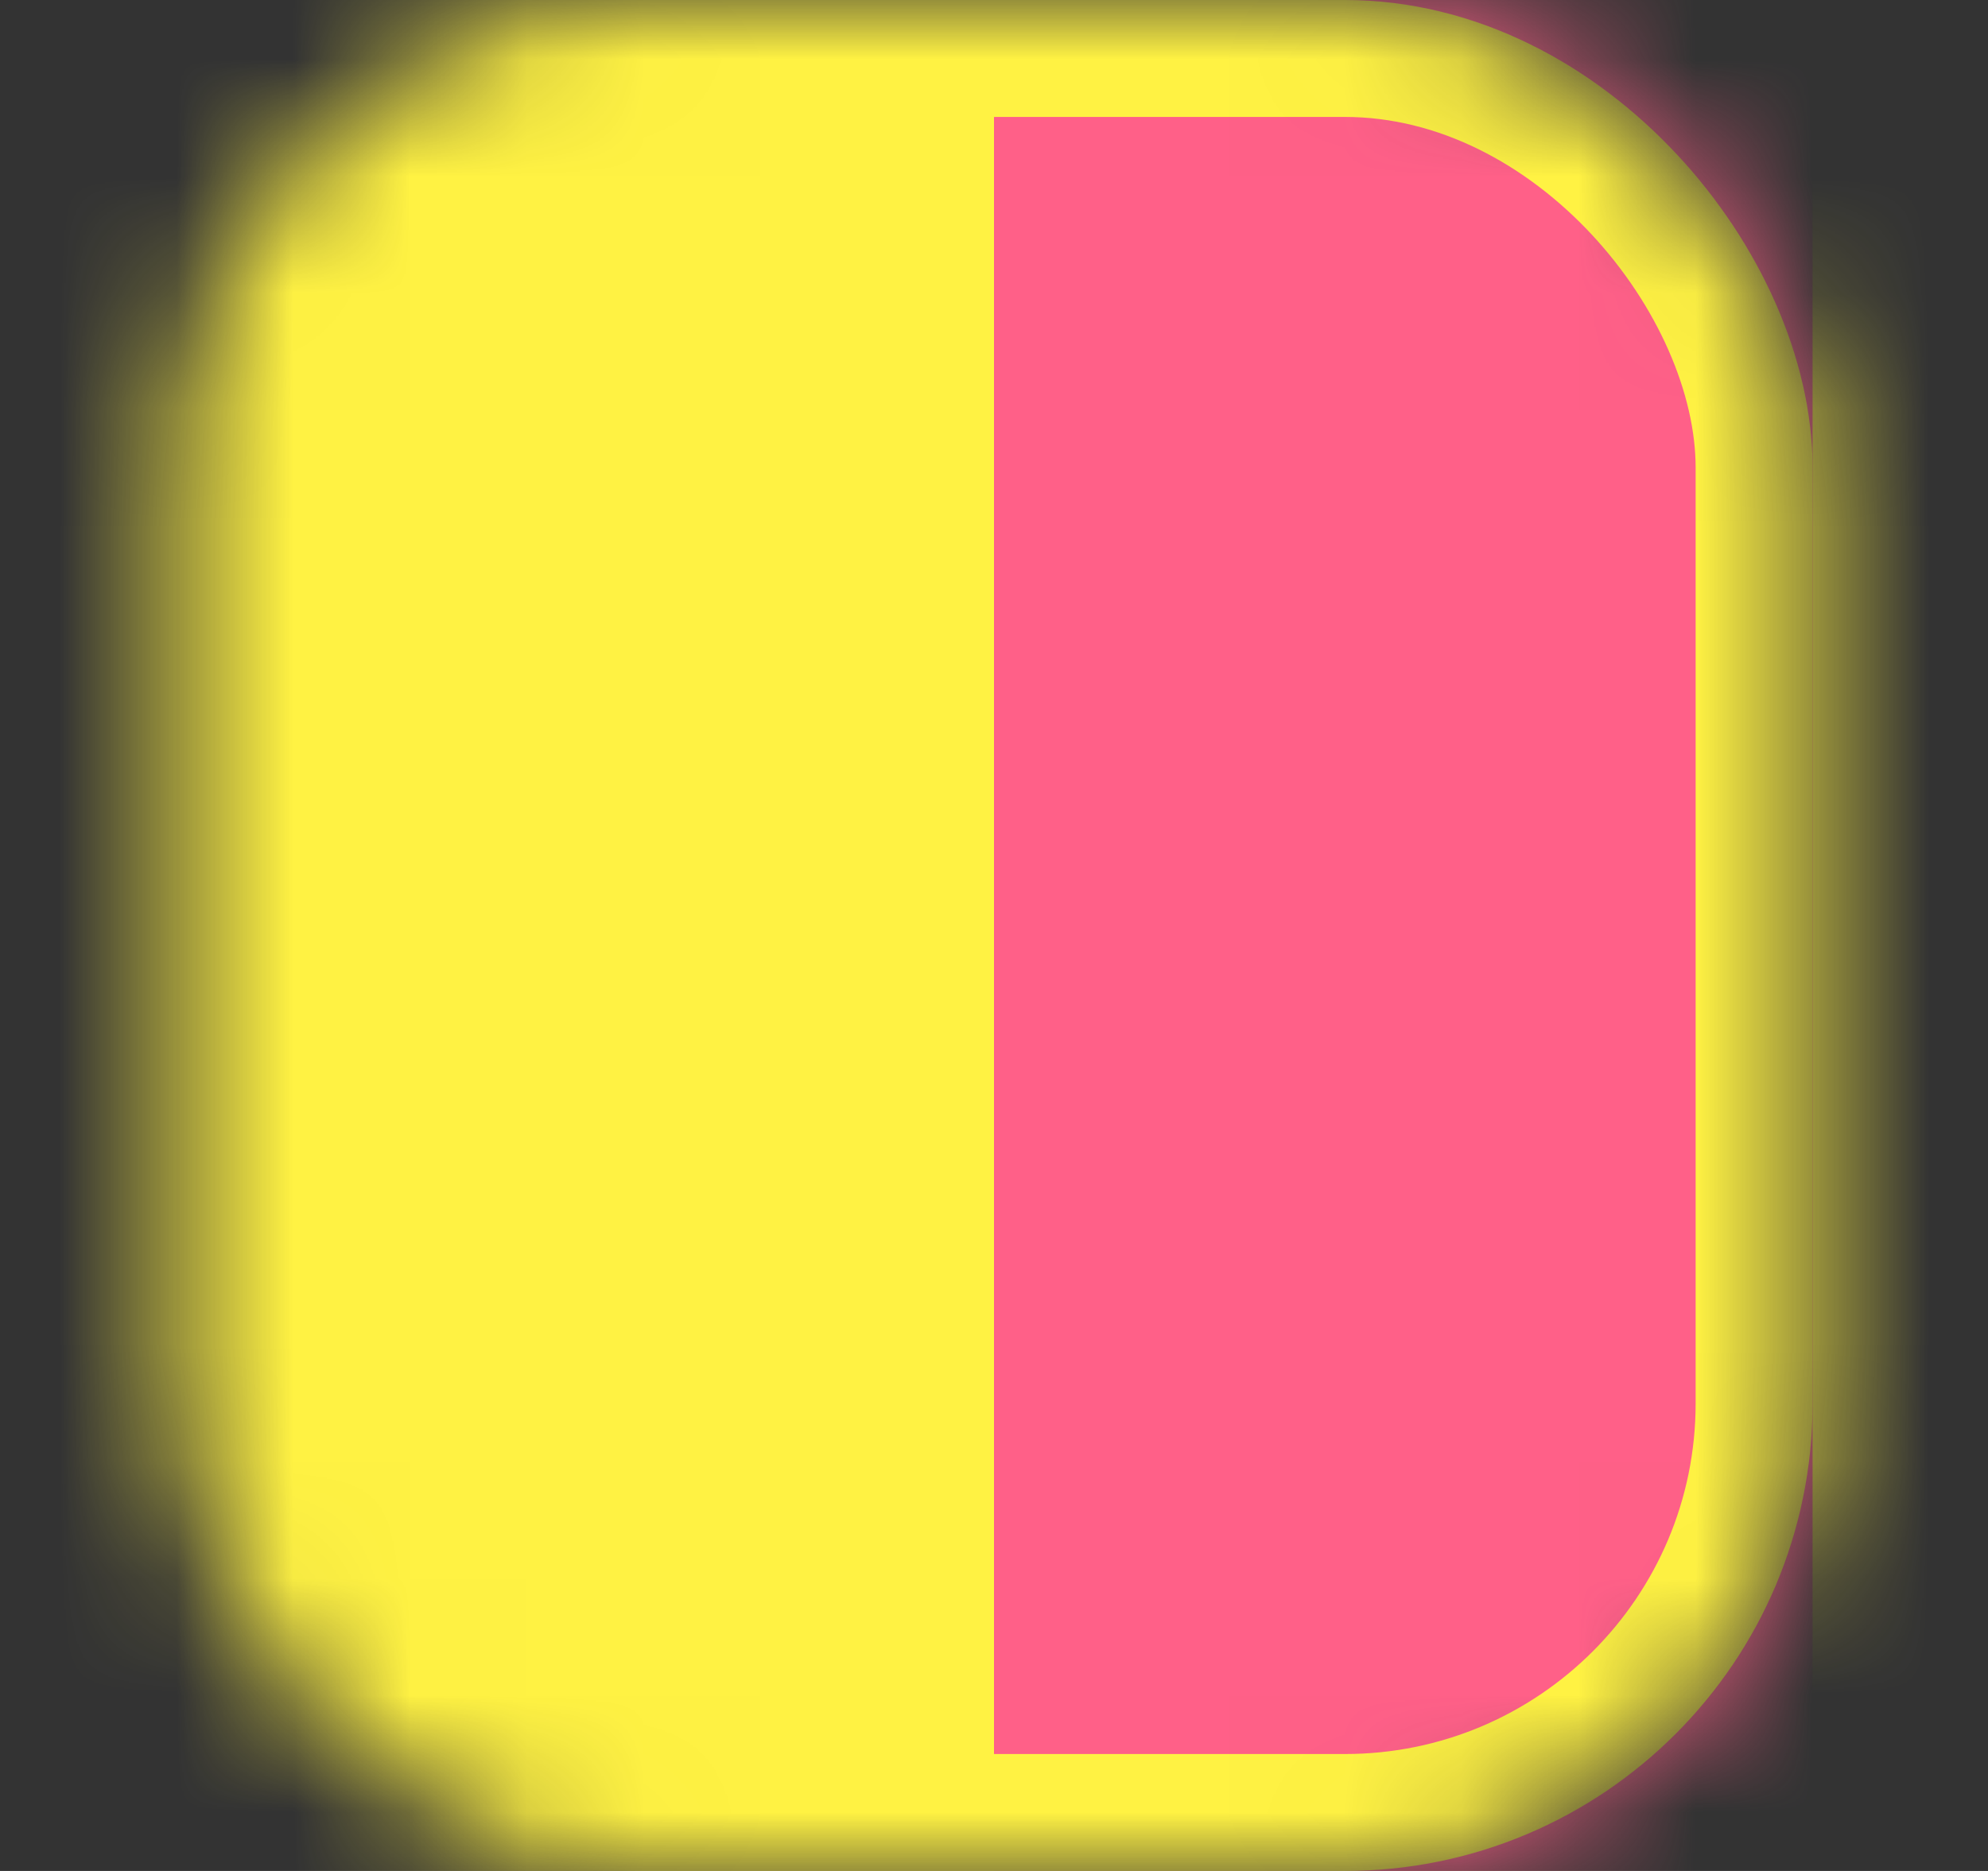 <svg width="17" height="16" viewBox="0 0 17 16" fill="none" xmlns="http://www.w3.org/2000/svg">
<rect x="0" y="0" width="17" height="16" fill="#333333" stroke="none"/>
<mask id="mask0_1271_412147" style="mask-type:alpha" maskUnits="userSpaceOnUse" x="1" y="0" width="15" height="16">
<rect x="1.5" width="14" height="16" rx="4" fill="#FFF243"/>
</mask>
<g mask="url(#mask0_1271_412147)">
<rect x="0.5" width="16" height="16" fill="#FFF243"/>
<rect x="8.5" width="7" height="16" fill="#FF6088"/>
<rect x="2" y="0.5" width="13" height="15" rx="3.5" stroke="#FFF243"/>
</g>
</svg>
